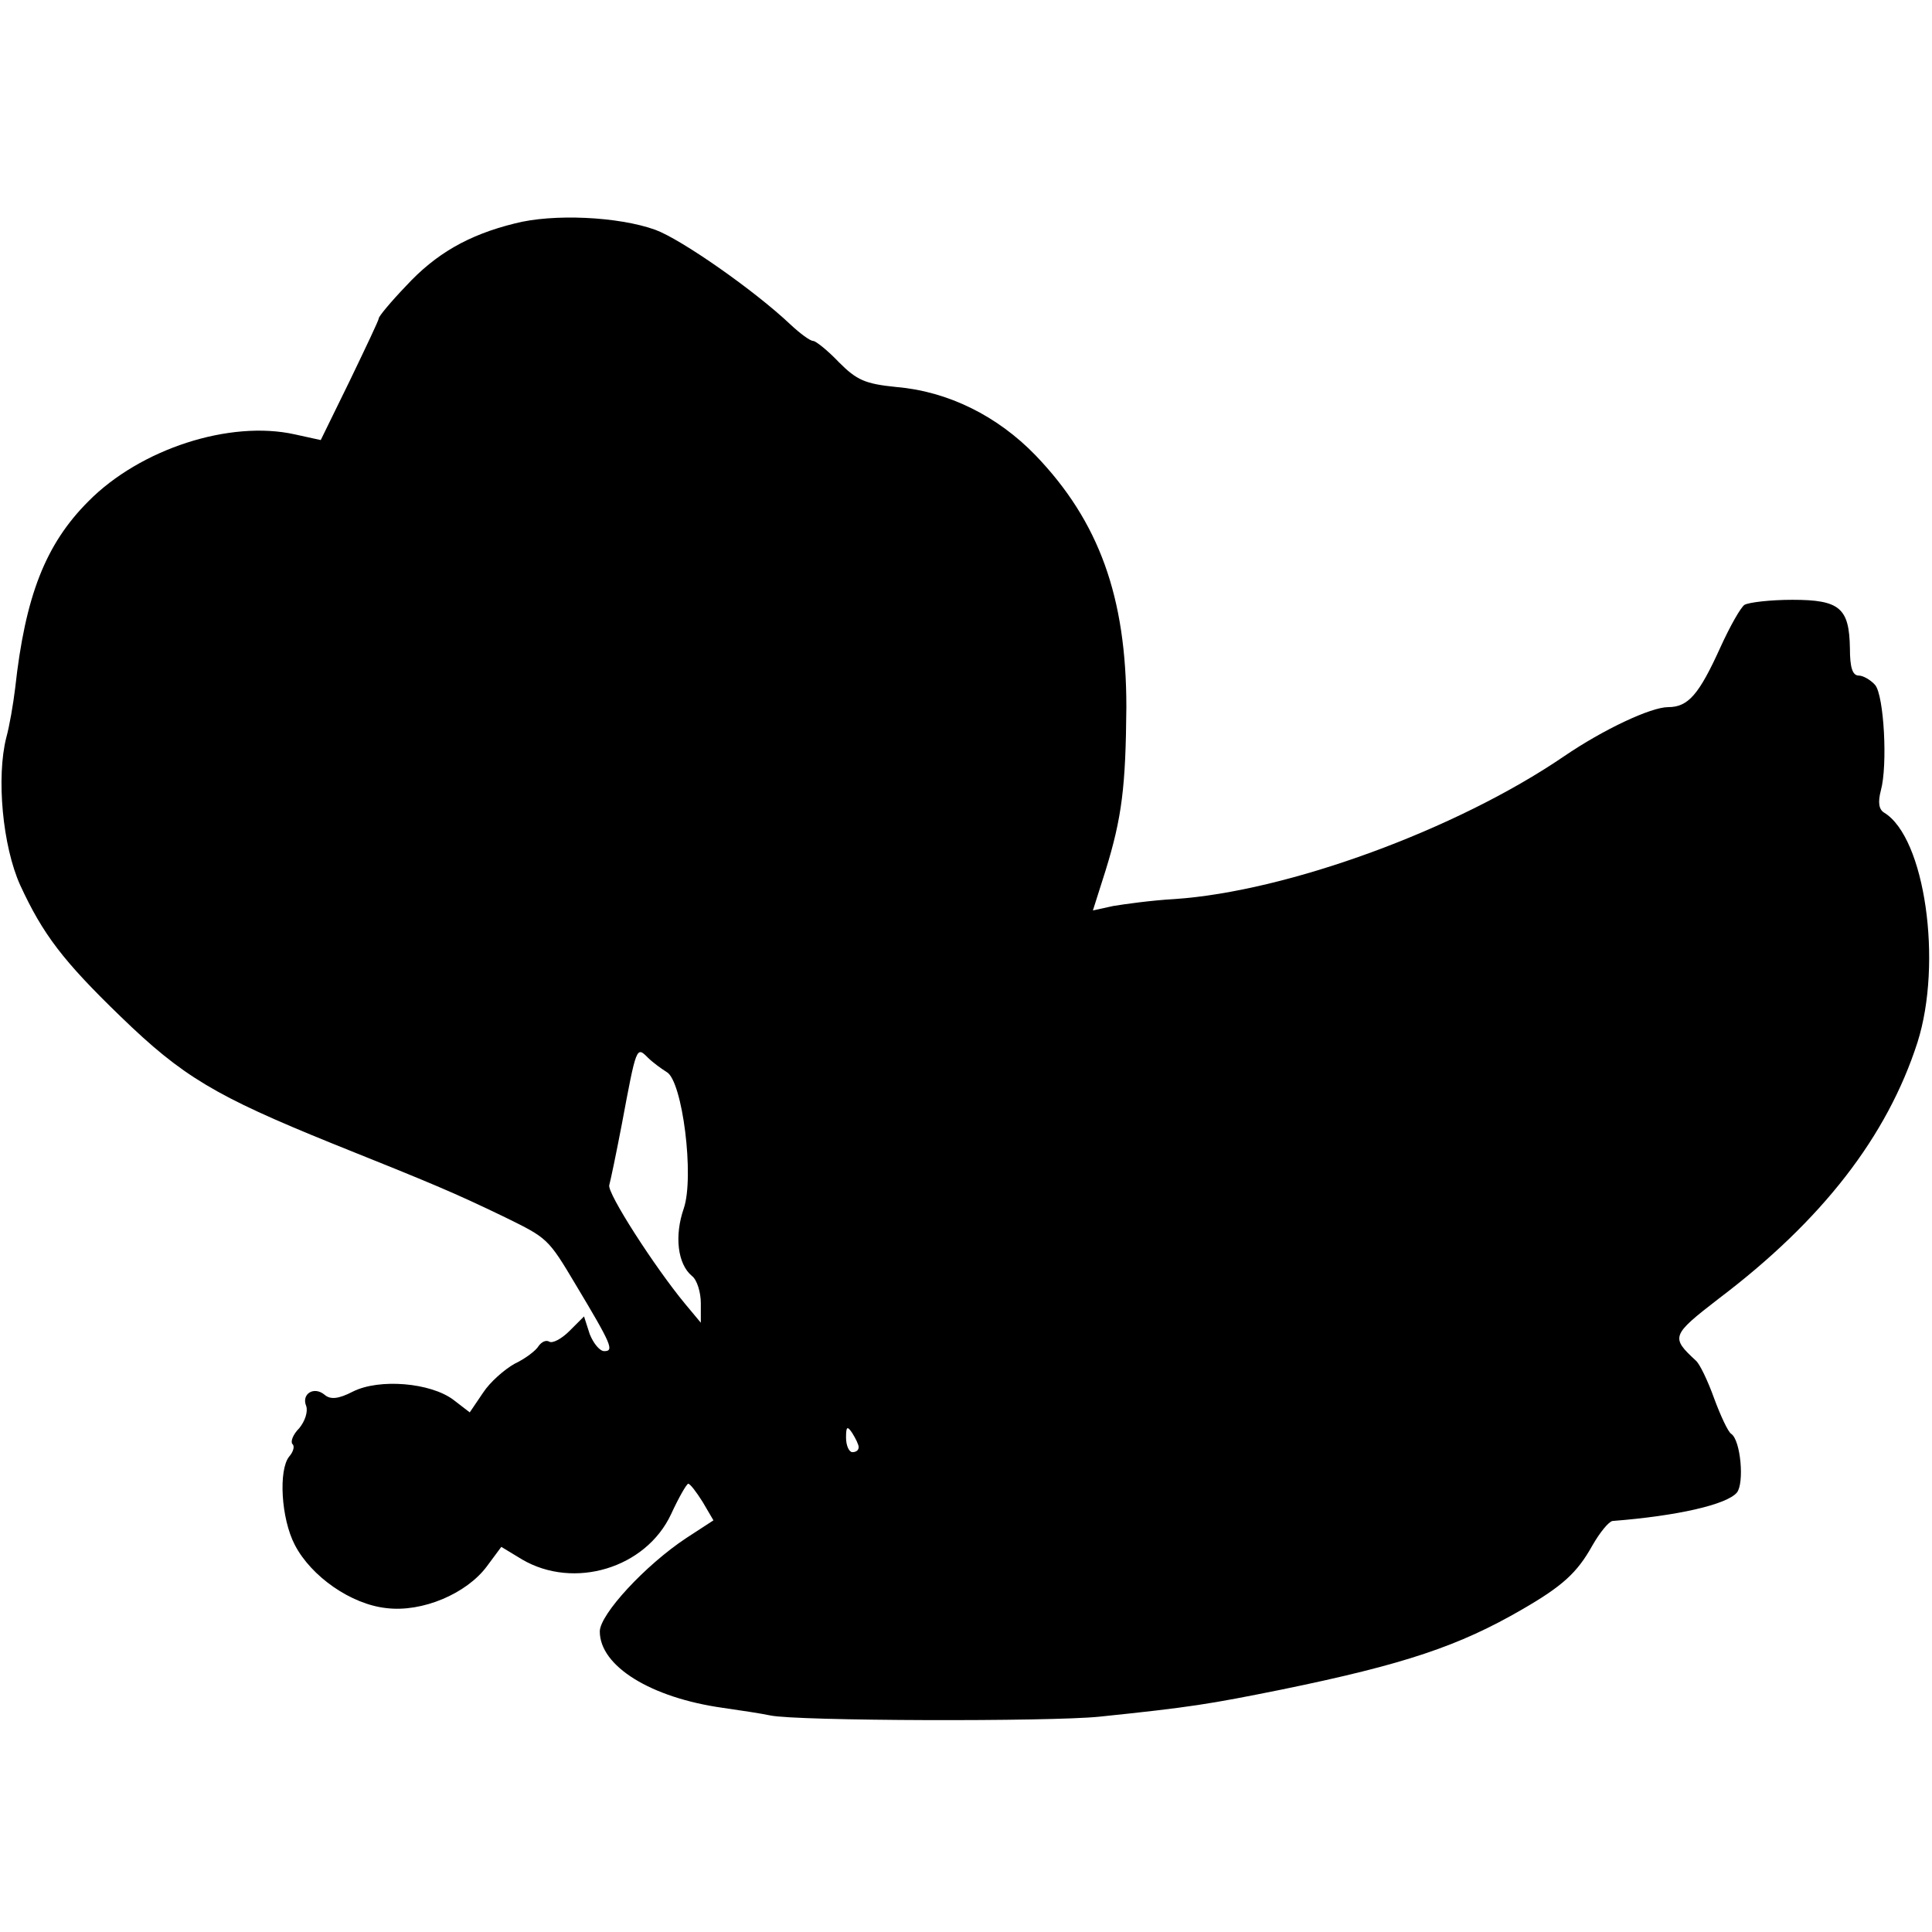 <?xml version="1.0" standalone="no"?>
<!DOCTYPE svg PUBLIC "-//W3C//DTD SVG 20010904//EN"
 "http://www.w3.org/TR/2001/REC-SVG-20010904/DTD/svg10.dtd">
<svg version="1.0" xmlns="http://www.w3.org/2000/svg"
 width="306pt" height="306pt" viewBox="0 0 306 306"
 preserveAspectRatio="xMidYMid meet">
<g transform="translate(0,306) scale(0.1,-0.1)"
fill="#000000" stroke="none">
<path d="M815 2706 c-73 -18 -125 -48 -172 -99 -24 -25 -43 -48 -43 -51 0 -3
-21 -47 -46 -99 l-46 -94 -41 9 c-103 23 -245 -23 -327 -106 -68 -68 -100
-150 -116 -296 -3 -25 -9 -60 -14 -78 -16 -63 -6 -172 22 -234 36 -78 68 -120
159 -208 98 -95 150 -126 335 -201 162 -65 191 -77 274 -117 67 -33 68 -33
112 -107 57 -95 61 -105 45 -105 -7 0 -17 12 -23 27 l-9 28 -23 -23 c-13 -13
-27 -20 -32 -17 -5 3 -12 0 -17 -7 -4 -7 -21 -20 -38 -28 -16 -9 -39 -29 -50
-46 l-21 -31 -26 20 c-36 27 -117 34 -159 13 -23 -12 -36 -13 -45 -5 -17 14
-37 1 -29 -18 3 -9 -2 -24 -11 -35 -10 -10 -14 -21 -11 -25 4 -3 2 -12 -5 -20
-17 -21 -13 -98 9 -140 26 -50 89 -94 145 -100 57 -7 127 23 159 66 l23 31 33
-20 c82 -48 196 -14 236 72 12 26 24 47 27 48 3 0 13 -13 23 -29 l17 -29 -43
-28 c-65 -43 -137 -121 -137 -148 0 -55 81 -105 195 -121 28 -4 61 -9 75 -12
42 -9 442 -10 521 -2 145 15 175 20 289 43 195 40 281 69 381 127 64 37 87 58
111 101 12 21 26 38 32 39 103 8 181 26 197 45 12 15 6 83 -9 93 -5 3 -17 29
-27 56 -10 28 -23 55 -29 60 -40 37 -39 40 36 98 164 124 267 257 315 406 40
126 12 325 -53 364 -8 5 -10 16 -5 35 11 40 5 150 -9 167 -7 8 -19 15 -26 15
-10 0 -14 13 -14 43 -1 64 -16 77 -91 77 -35 0 -69 -4 -76 -8 -6 -4 -23 -34
-38 -67 -34 -75 -51 -95 -83 -95 -27 0 -102 -35 -165 -78 -170 -116 -438 -214
-617 -226 -36 -2 -79 -8 -97 -11 l-32 -7 20 63 c26 84 32 133 33 259 0 174
-43 294 -144 399 -60 62 -138 101 -220 108 -50 5 -63 11 -91 39 -18 19 -37 34
-41 34 -5 0 -21 12 -36 26 -57 54 -173 135 -214 150 -58 21 -162 26 -223 10z
m241 -1344 c25 -14 44 -166 27 -216 -15 -43 -10 -88 13 -107 8 -6 14 -26 14
-43 l0 -31 -25 30 c-48 58 -124 176 -120 188 2 7 11 50 20 97 23 123 23 123
41 105 8 -8 22 -18 30 -23z m304 -594 c0 -5 -4 -8 -10 -8 -5 0 -10 10 -10 23
0 18 2 19 10 7 5 -8 10 -18 10 -22z"/>
</g>
</svg>
